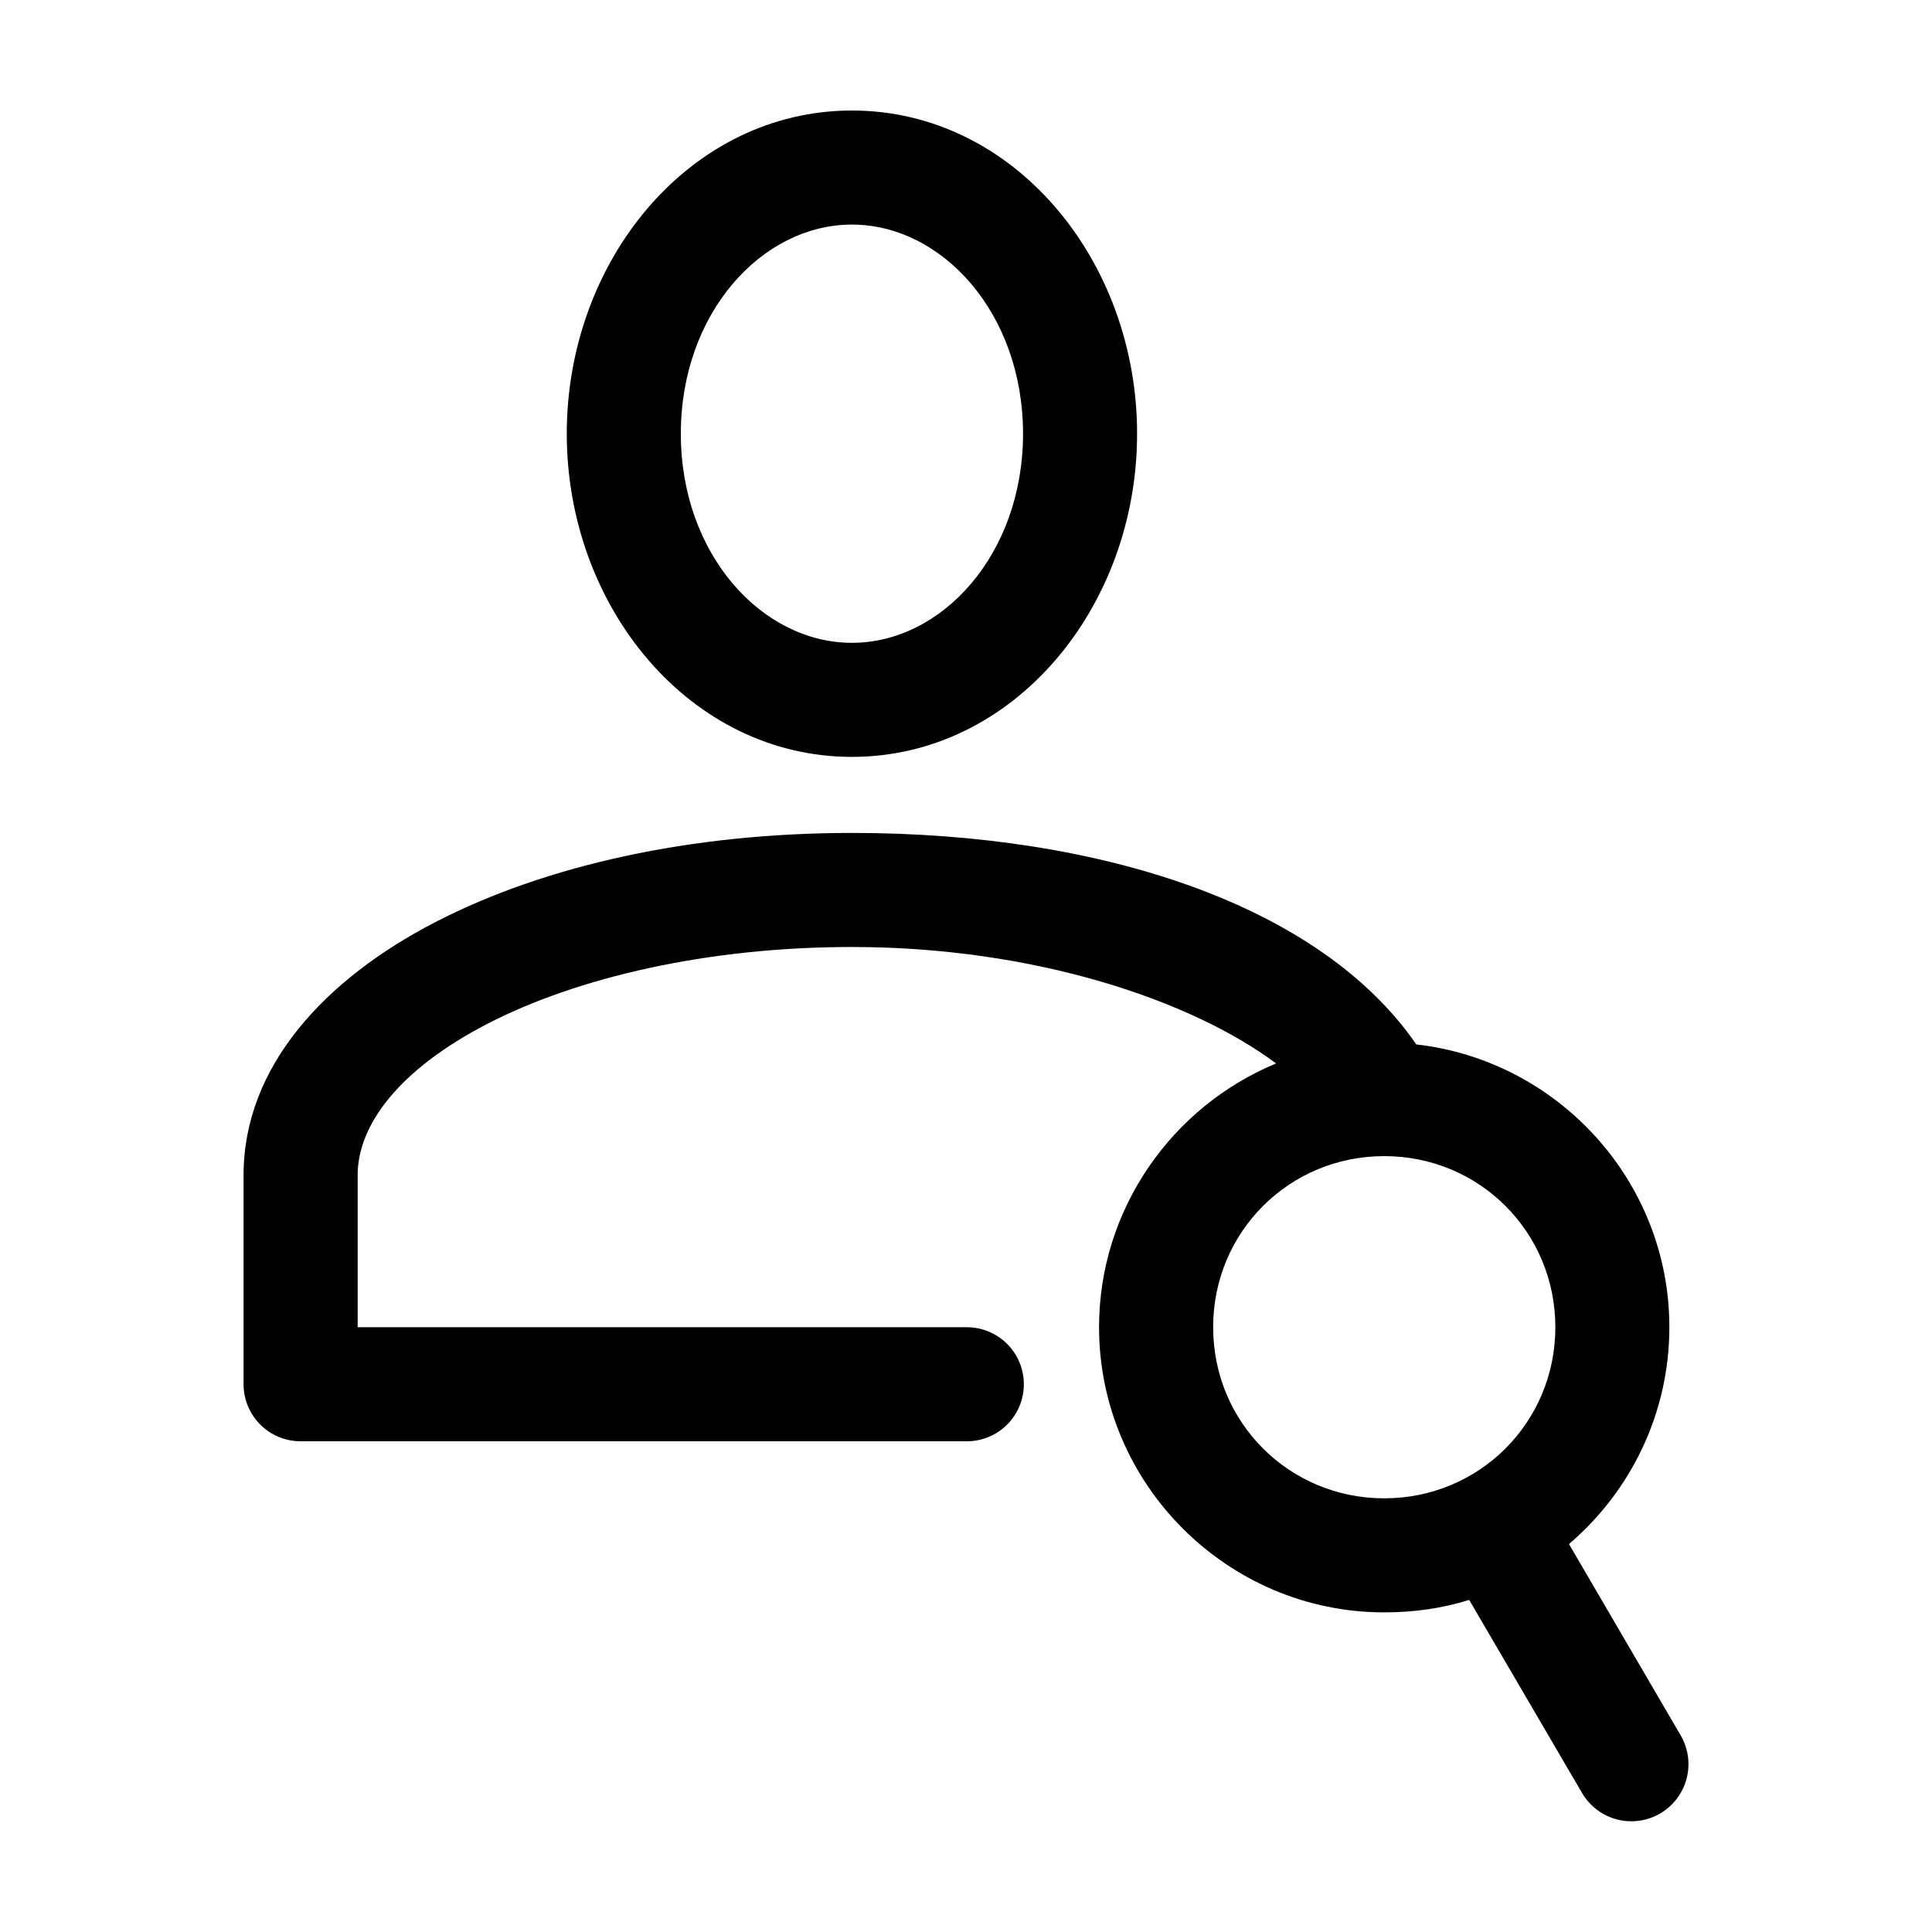 <?xml version="1.0" encoding="UTF-8"?>
<!-- Uploaded to: ICON Repo, www.iconrepo.com, Generator: ICON Repo Mixer Tools -->
<svg fill="#000000" width="800px" height="800px" version="1.1" viewBox="144 144 512 512" xmlns="http://www.w3.org/2000/svg">
 <path d="m369.77 173.29c-42.918 0-75.57 39.691-75.57 85.648 0 45.953 32.652 85.645 75.57 85.645s75.57-39.691 75.57-85.645c0-45.957-32.652-85.648-75.57-85.648zm0 30.227c23.859 0 45.344 23.469 45.344 55.422 0 31.949-21.484 55.418-45.344 55.418s-45.344-23.469-45.344-55.418c0-31.953 21.484-55.422 45.344-55.422zm0 161.22c-42.555 0-81.152 8.535-110.37 23.617-29.211 15.082-50.852 38.23-50.852 67.07v55.418c0 4.008 1.594 7.852 4.426 10.688 2.836 2.836 6.68 4.426 10.688 4.426h176.34c4.043 0.059 7.945-1.508 10.824-4.348 2.883-2.844 4.504-6.719 4.504-10.766 0-4.047-1.621-7.922-4.504-10.762-2.879-2.844-6.781-4.41-10.824-4.352h-161.22v-40.305c0-13.23 10.875-27.961 34.477-40.148 23.605-12.184 58.125-20.309 96.512-20.309 48.488 0 90.055 14.172 112.41 30.859-27.441 11.355-46.918 38.488-46.918 69.902 0 41.559 34.012 75.57 75.57 75.57 7.844 0 15.387-1.059 22.516-3.305l29.914 51.168c2.727 4.668 7.738 7.527 13.145 7.5 5.406-0.031 10.391-2.941 13.066-7.637 2.68-4.699 2.652-10.469-0.078-15.137l-29.598-50.695c16.27-13.891 26.605-34.531 26.605-57.465 0-38.684-29.477-70.68-67.066-74.941-25.305-36.734-83-56.051-149.57-56.051zm141.07 85.648c25.223 0 45.344 20.121 45.344 45.344s-20.121 45.344-45.344 45.344c-25.219 0-45.344-20.121-45.344-45.344s20.125-45.344 45.344-45.344z"/>
</svg>
